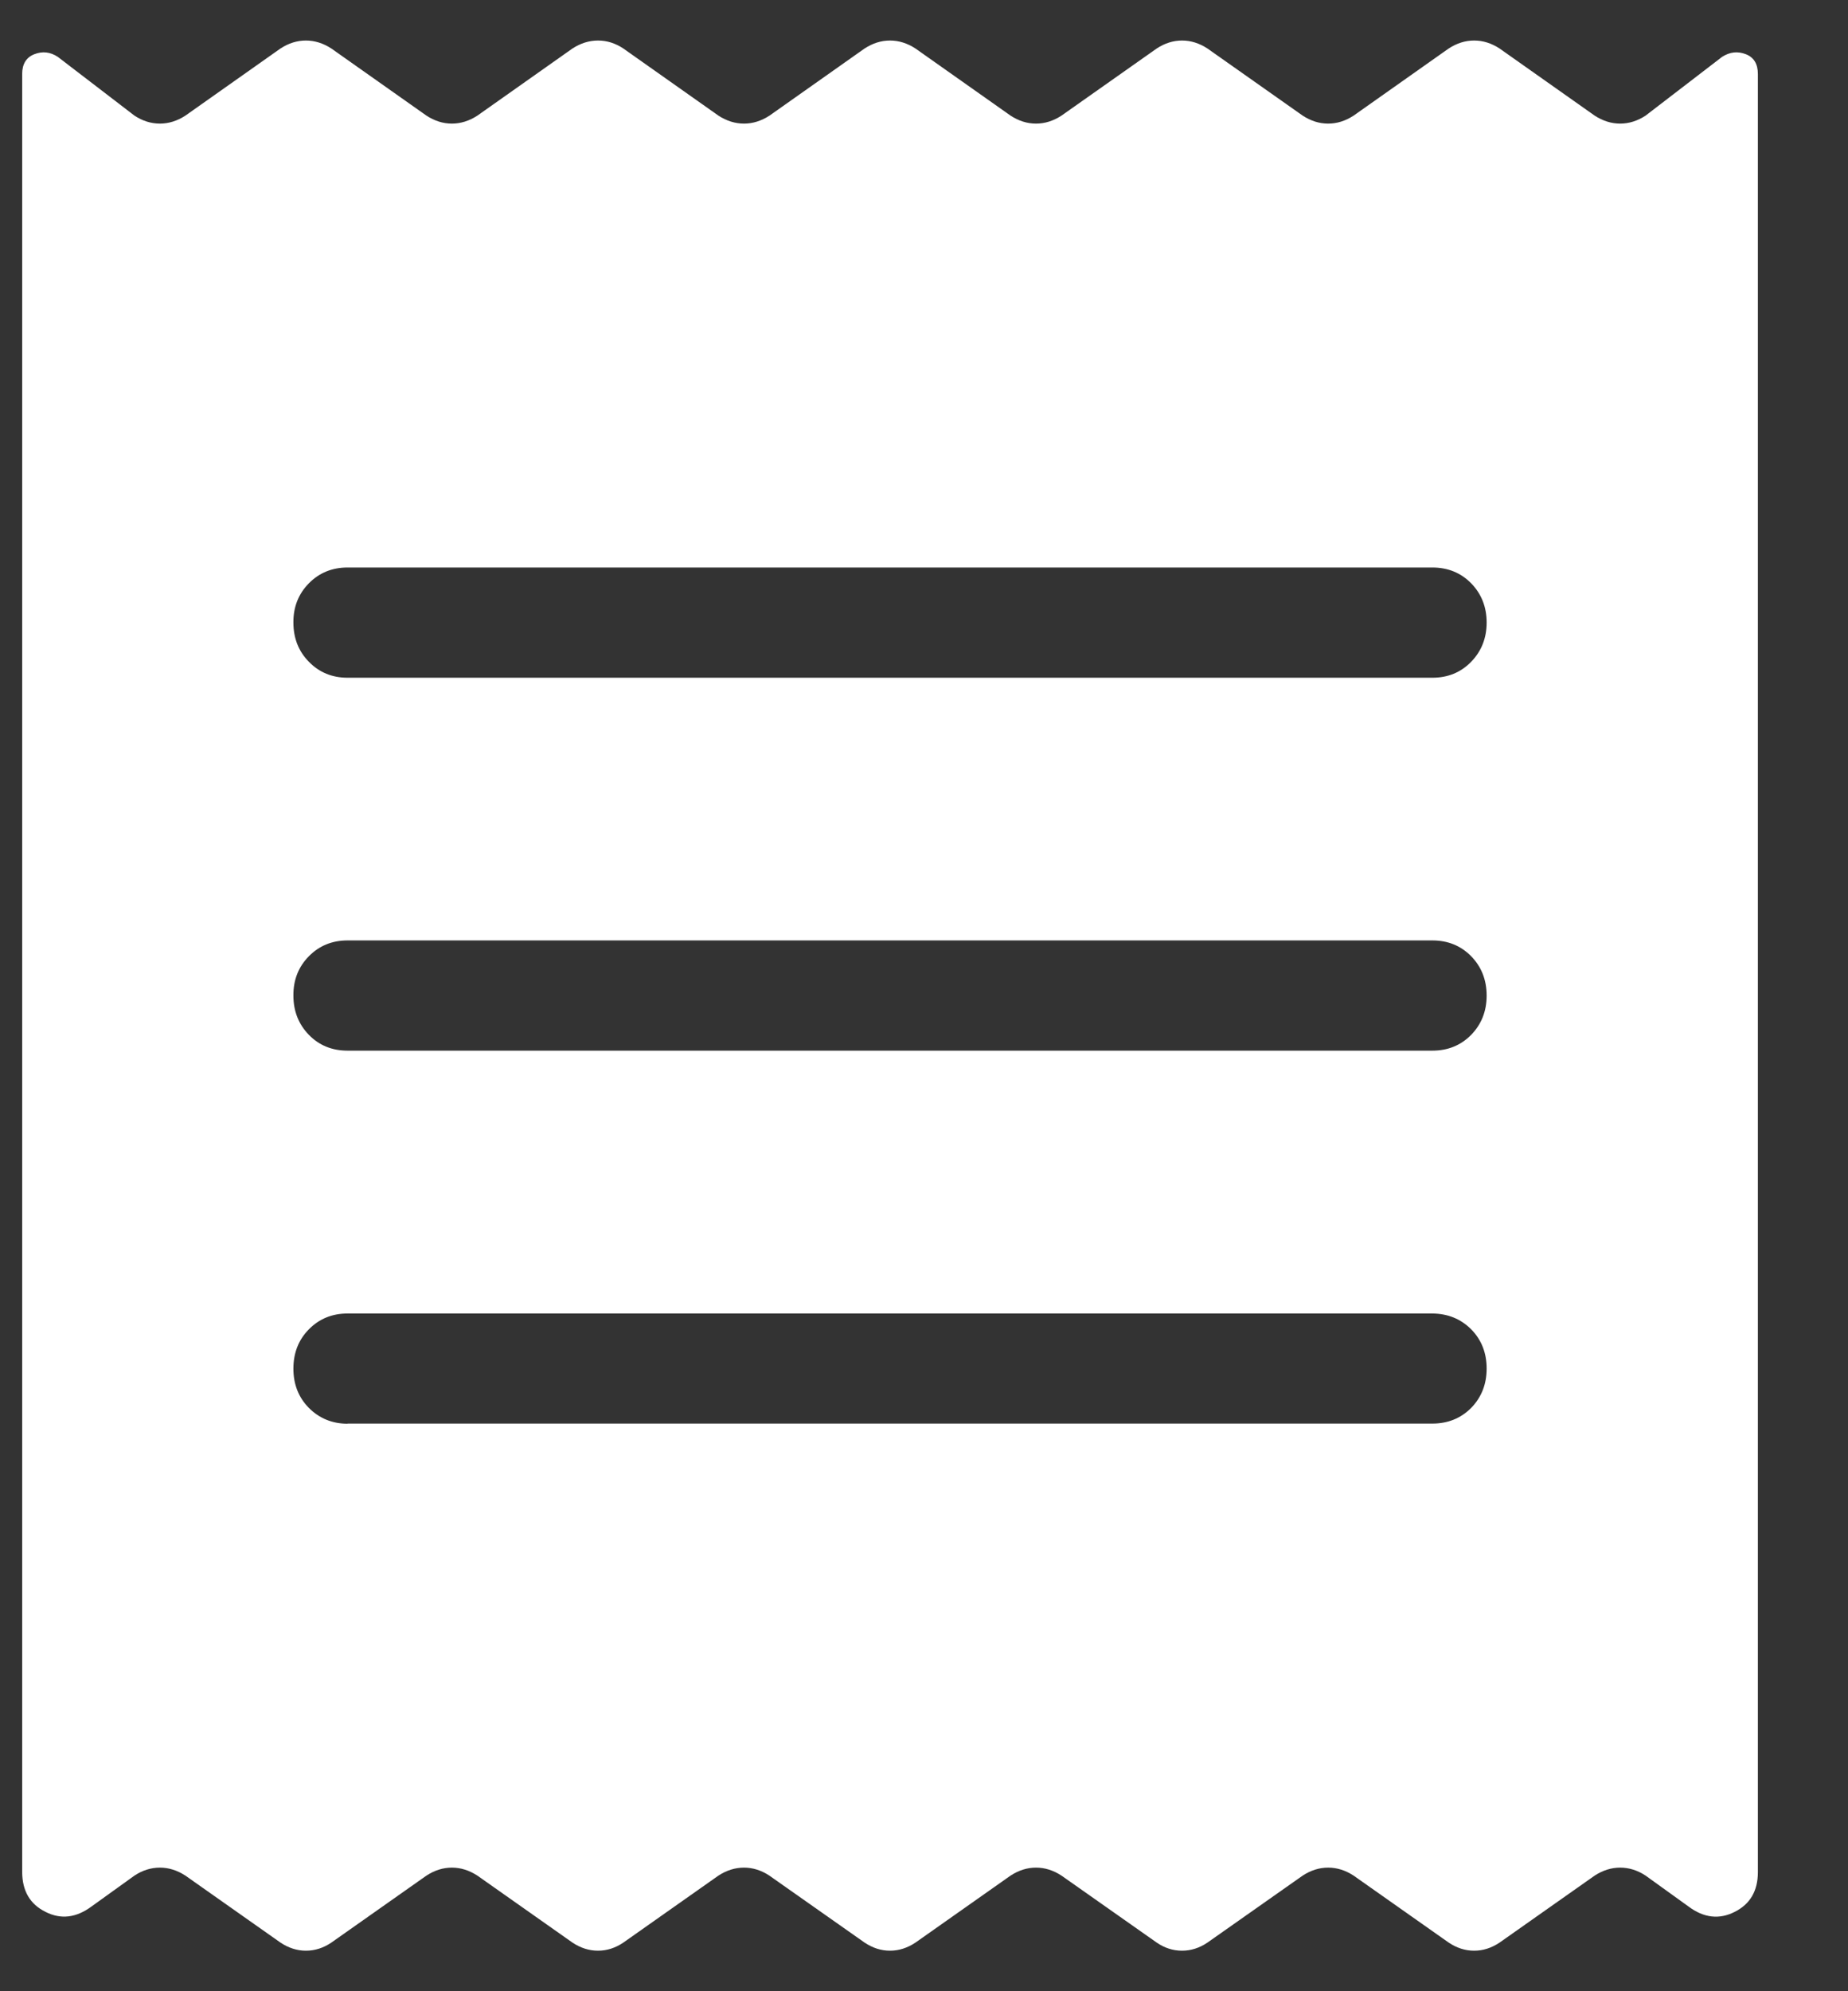 <?xml version="1.0" encoding="UTF-8"?> <svg xmlns="http://www.w3.org/2000/svg" width="13" height="14" viewBox="0 0 13 14" fill="none"><rect x="0" y="0" width="13" height="14" fill="#333333" stroke="none"/><path d="M0.156 13.163V0.52C0.156 0.45 0.185 0.403 0.242 0.381C0.299 0.359 0.354 0.365 0.407 0.4L0.946 0.813C1.002 0.85 1.062 0.869 1.125 0.869C1.187 0.869 1.247 0.85 1.304 0.813L1.973 0.341C2.03 0.304 2.089 0.285 2.152 0.285C2.214 0.285 2.274 0.304 2.331 0.341L3 0.813C3.057 0.85 3.116 0.869 3.179 0.869C3.241 0.869 3.301 0.85 3.358 0.813L4.027 0.341C4.084 0.304 4.144 0.285 4.207 0.285C4.27 0.285 4.329 0.304 4.385 0.341L5.054 0.813C5.111 0.85 5.171 0.869 5.234 0.869C5.296 0.869 5.356 0.85 5.413 0.813L6.082 0.341C6.139 0.304 6.198 0.285 6.261 0.285C6.323 0.285 6.383 0.304 6.44 0.341L7.109 0.813C7.166 0.85 7.225 0.869 7.288 0.869C7.351 0.869 7.41 0.85 7.467 0.813L8.137 0.341C8.193 0.304 8.253 0.285 8.315 0.285C8.378 0.285 8.437 0.304 8.494 0.341L9.164 0.813C9.221 0.85 9.28 0.869 9.343 0.869C9.406 0.869 9.465 0.85 9.522 0.813L10.191 0.341C10.248 0.304 10.307 0.285 10.37 0.285C10.433 0.285 10.492 0.304 10.549 0.341L11.218 0.813C11.275 0.85 11.335 0.869 11.397 0.869C11.46 0.869 11.519 0.85 11.576 0.813L12.114 0.4C12.168 0.365 12.224 0.359 12.281 0.381C12.338 0.403 12.366 0.45 12.366 0.52V13.163C12.366 13.295 12.311 13.388 12.203 13.442C12.095 13.497 11.986 13.485 11.879 13.405L11.576 13.187C11.52 13.15 11.46 13.131 11.397 13.131C11.335 13.131 11.275 13.15 11.218 13.187L10.549 13.658C10.492 13.696 10.433 13.715 10.37 13.715C10.307 13.715 10.248 13.696 10.191 13.658L9.522 13.187C9.465 13.15 9.406 13.131 9.343 13.131C9.28 13.131 9.221 13.15 9.164 13.187L8.494 13.658C8.438 13.696 8.378 13.715 8.315 13.715C8.252 13.715 8.192 13.696 8.137 13.658L7.467 13.187C7.41 13.15 7.351 13.131 7.288 13.131C7.225 13.131 7.166 13.15 7.109 13.187L6.44 13.658C6.383 13.696 6.323 13.715 6.261 13.715C6.198 13.715 6.139 13.696 6.082 13.658L5.412 13.187C5.356 13.15 5.296 13.131 5.234 13.131C5.171 13.131 5.111 13.15 5.054 13.187L4.385 13.658C4.329 13.696 4.269 13.715 4.207 13.715C4.144 13.715 4.084 13.696 4.027 13.658L3.358 13.187C3.301 13.15 3.241 13.131 3.179 13.131C3.116 13.131 3.057 13.15 3 13.187L2.331 13.658C2.275 13.696 2.215 13.715 2.152 13.715C2.09 13.715 2.03 13.696 1.973 13.658L1.304 13.187C1.247 13.15 1.187 13.131 1.125 13.131C1.062 13.131 1.002 13.15 0.946 13.187L0.644 13.404C0.536 13.484 0.428 13.497 0.32 13.442C0.211 13.388 0.157 13.295 0.156 13.163ZM2.445 10.009H10.076C10.185 10.009 10.276 9.972 10.349 9.899C10.421 9.825 10.458 9.733 10.458 9.622C10.458 9.511 10.421 9.419 10.349 9.346C10.276 9.273 10.185 9.236 10.076 9.235H2.445C2.337 9.235 2.246 9.272 2.173 9.346C2.1 9.42 2.064 9.512 2.064 9.623C2.064 9.733 2.1 9.825 2.173 9.899C2.246 9.972 2.337 10.01 2.445 10.01M2.445 7.387H10.076C10.185 7.387 10.276 7.35 10.349 7.276C10.421 7.202 10.458 7.11 10.458 7C10.458 6.889 10.421 6.797 10.349 6.723C10.276 6.649 10.185 6.612 10.076 6.612H2.445C2.337 6.612 2.246 6.649 2.173 6.723C2.1 6.797 2.063 6.889 2.064 7C2.064 7.11 2.101 7.202 2.173 7.276C2.245 7.35 2.336 7.387 2.445 7.387ZM2.445 4.765H10.076C10.185 4.765 10.276 4.728 10.349 4.653C10.421 4.579 10.458 4.487 10.458 4.377C10.458 4.267 10.421 4.175 10.349 4.101C10.276 4.027 10.185 3.99 10.076 3.99H2.445C2.337 3.99 2.246 4.027 2.173 4.101C2.1 4.175 2.063 4.267 2.064 4.377C2.064 4.488 2.101 4.58 2.173 4.653C2.246 4.728 2.337 4.765 2.445 4.765Z" fill="white"></path></svg> 